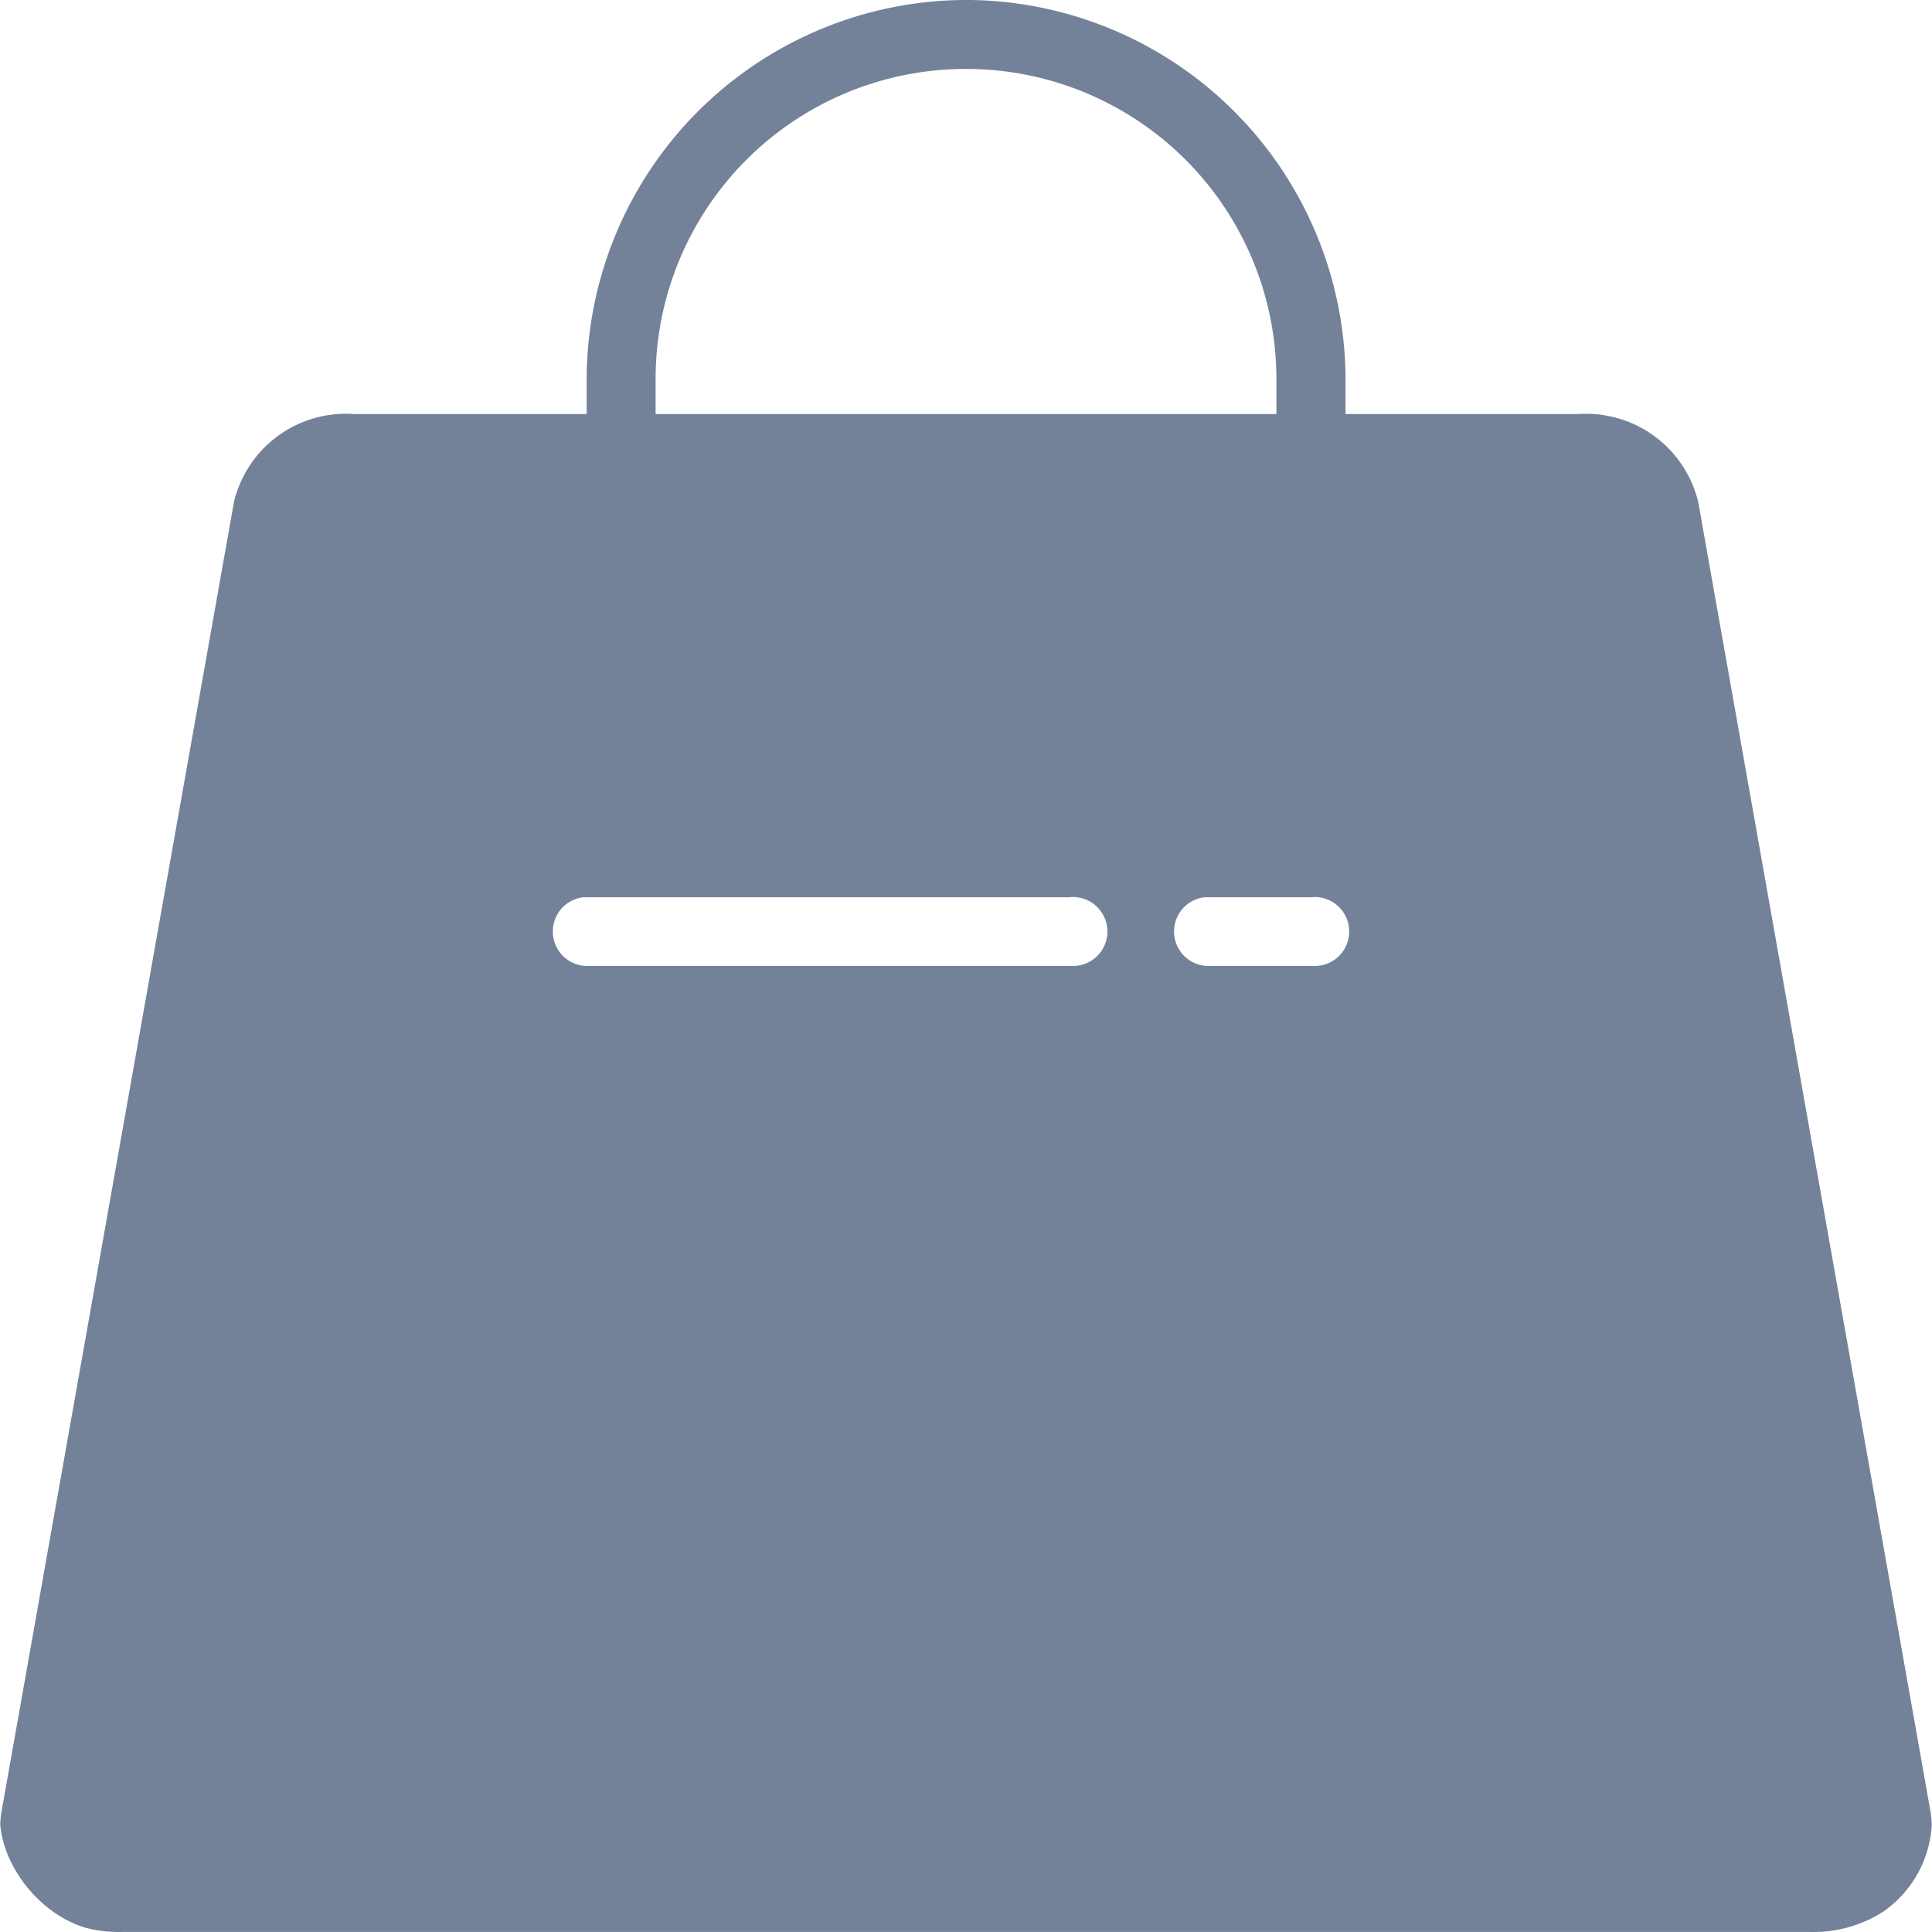<?xml version="1.0" encoding="utf-8"?>
<svg xmlns="http://www.w3.org/2000/svg" height="68" viewBox="0 0 68 68" width="68">
  <defs>
    <clipPath id="a">
      <rect fill="#738299" height="68" rx="4" width="68"/>
    </clipPath>
  </defs>
  <g clip-path="url(#a)">
    <path d="M34,0A13.384,13.384,0,0,0,20.648,13.363v1.211h-8.2a4.048,4.048,0,0,0-4.213,3.093L.046,63.806a3.389,3.389,0,0,0,1.1,3.047A4.551,4.551,0,0,0,4.268,68H63.732a4.553,4.553,0,0,0,3.13-1.152,3.383,3.383,0,0,0,1.092-3.047L59.772,17.668a4.059,4.059,0,0,0-4.222-3.093H47.358V13.363A13.384,13.384,0,0,0,34,0Zm0,2.428A10.913,10.913,0,0,1,44.925,13.363v1.211H23.075V13.363A10.914,10.914,0,0,1,34,2.428m3.772,29.145A1.214,1.214,0,1,1,37.715,34l-.078,0H20.643a1.214,1.214,0,0,1-.124-2.418H37.637C37.683,31.572,37.729,31.572,37.775,31.572Zm8.5,0A1.214,1.214,0,1,1,46.224,34l-.078,0H42.5a1.214,1.214,0,0,1-.115-2.418h3.763Z" fill="#738299" transform="translate(0 -0.001)"/>
  </g>
</svg>